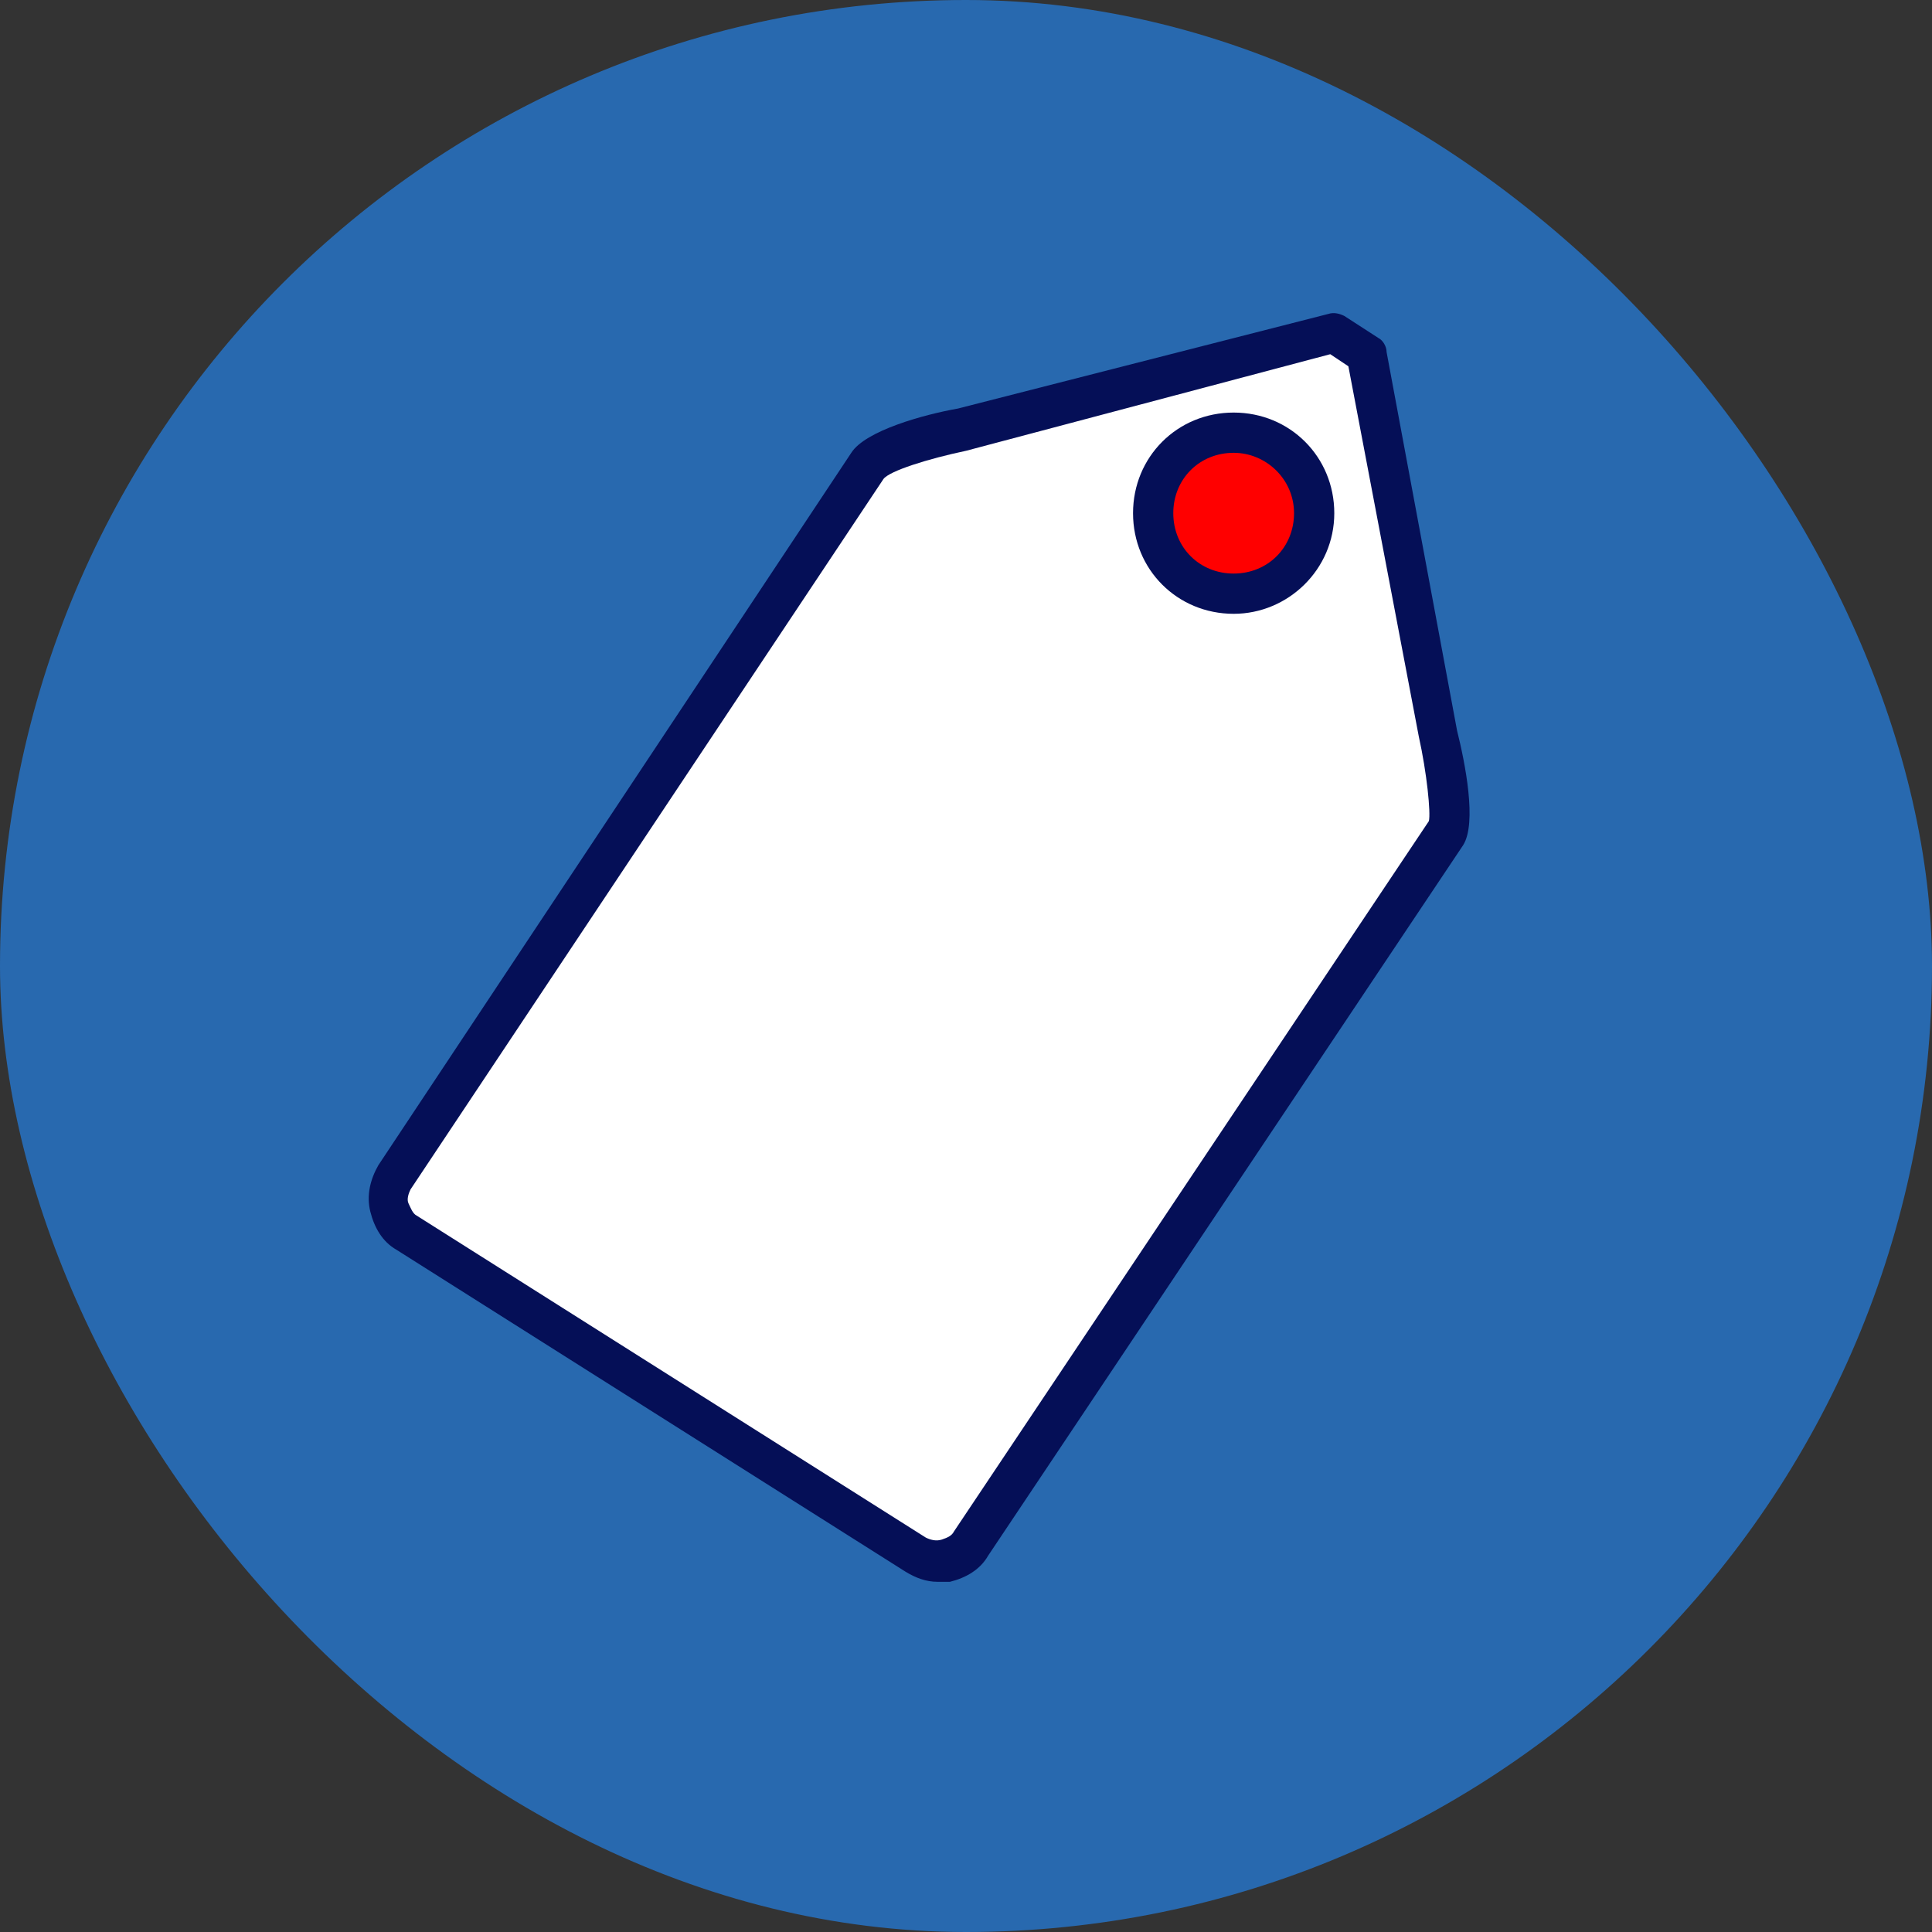 <svg width="64px" height="64px" viewBox="-102.4 -102.4 1228.80 1228.80" class="icon" version="1.1" xmlns="http://www.w3.org/2000/svg" fill="#000000">
                                                <rect x="-102.4" y="-102.4" width="1228.80" height="1228.80" fill="#333333" stroke="none"/>
                                                <g id="SVGRepo_bgCarrier" stroke-width="0">
                                                    <rect x="-102.4" y="-102.4" width="1228.80" height="1228.80" rx="614.4" fill="#2869af" strokewidth="0"></rect>
                                                </g>
                                                <g id="SVGRepo_tracerCarrier" stroke-linecap="round" stroke-linejoin="round"></g>
                                                <g id="SVGRepo_iconCarrier">
                                                    <path d="M515.84 879.36c-7.68 11.52-23.04 15.36-35.84 7.68l-323.84-204.8c-11.52-7.68-15.36-23.04-7.68-35.84l300.8-451.84c7.68-11.52 60.16-23.04 60.16-23.04l236.8-62.72L768 122.88l44.8 240.64s12.8 52.48 5.12 64L515.84 879.36z" fill="#ffffff"></path>
                                                    <path d="M494.08 903.68c-7.68 0-14.08-2.56-20.48-6.4l-323.84-204.8c-8.96-5.12-14.08-14.08-16.64-24.32-2.56-10.24 0-20.48 5.12-29.44l300.8-453.12c8.96-14.08 46.08-24.32 67.84-28.16L742.4 97.28c3.84-1.28 7.68 0 10.24 1.28l21.76 14.08c2.56 1.28 5.12 5.12 5.12 8.96l44.8 240.64c5.12 20.48 12.8 58.88 3.84 72.96L526.08 887.04c-5.12 8.96-14.08 14.08-24.32 16.64h-7.68z m249.6-780.8L512 184.32c-24.32 5.12-48.64 12.8-52.48 17.92L158.72 654.08c-1.28 2.56-2.56 6.4-1.28 8.96s2.56 6.4 5.12 7.68l323.84 204.8c2.56 1.28 6.4 2.56 10.24 1.28 3.84-1.28 6.4-2.56 7.68-5.12L806.4 419.84c1.28-5.12-1.28-30.72-6.4-53.76L755.2 130.56l-11.52-7.68z" fill="#050f57"></path>
                                                    <path d="M682.24 224m-51.2 0a51.2 51.2 0 1 0 102.4 0 51.2 51.2 0 1 0-102.4 0Z" fill="#ff0000"></path>
                                                    <path d="M682.24 288c-35.84 0-64-28.16-64-64s28.16-64 64-64 64 28.16 64 64-29.44 64-64 64z m0-102.4c-21.76 0-38.4 16.64-38.4 38.4s16.64 38.4 38.4 38.4 38.4-16.64 38.4-38.4-17.92-38.4-38.4-38.4z" fill="#050f57"></path>
                                                </g>
                                            </svg>